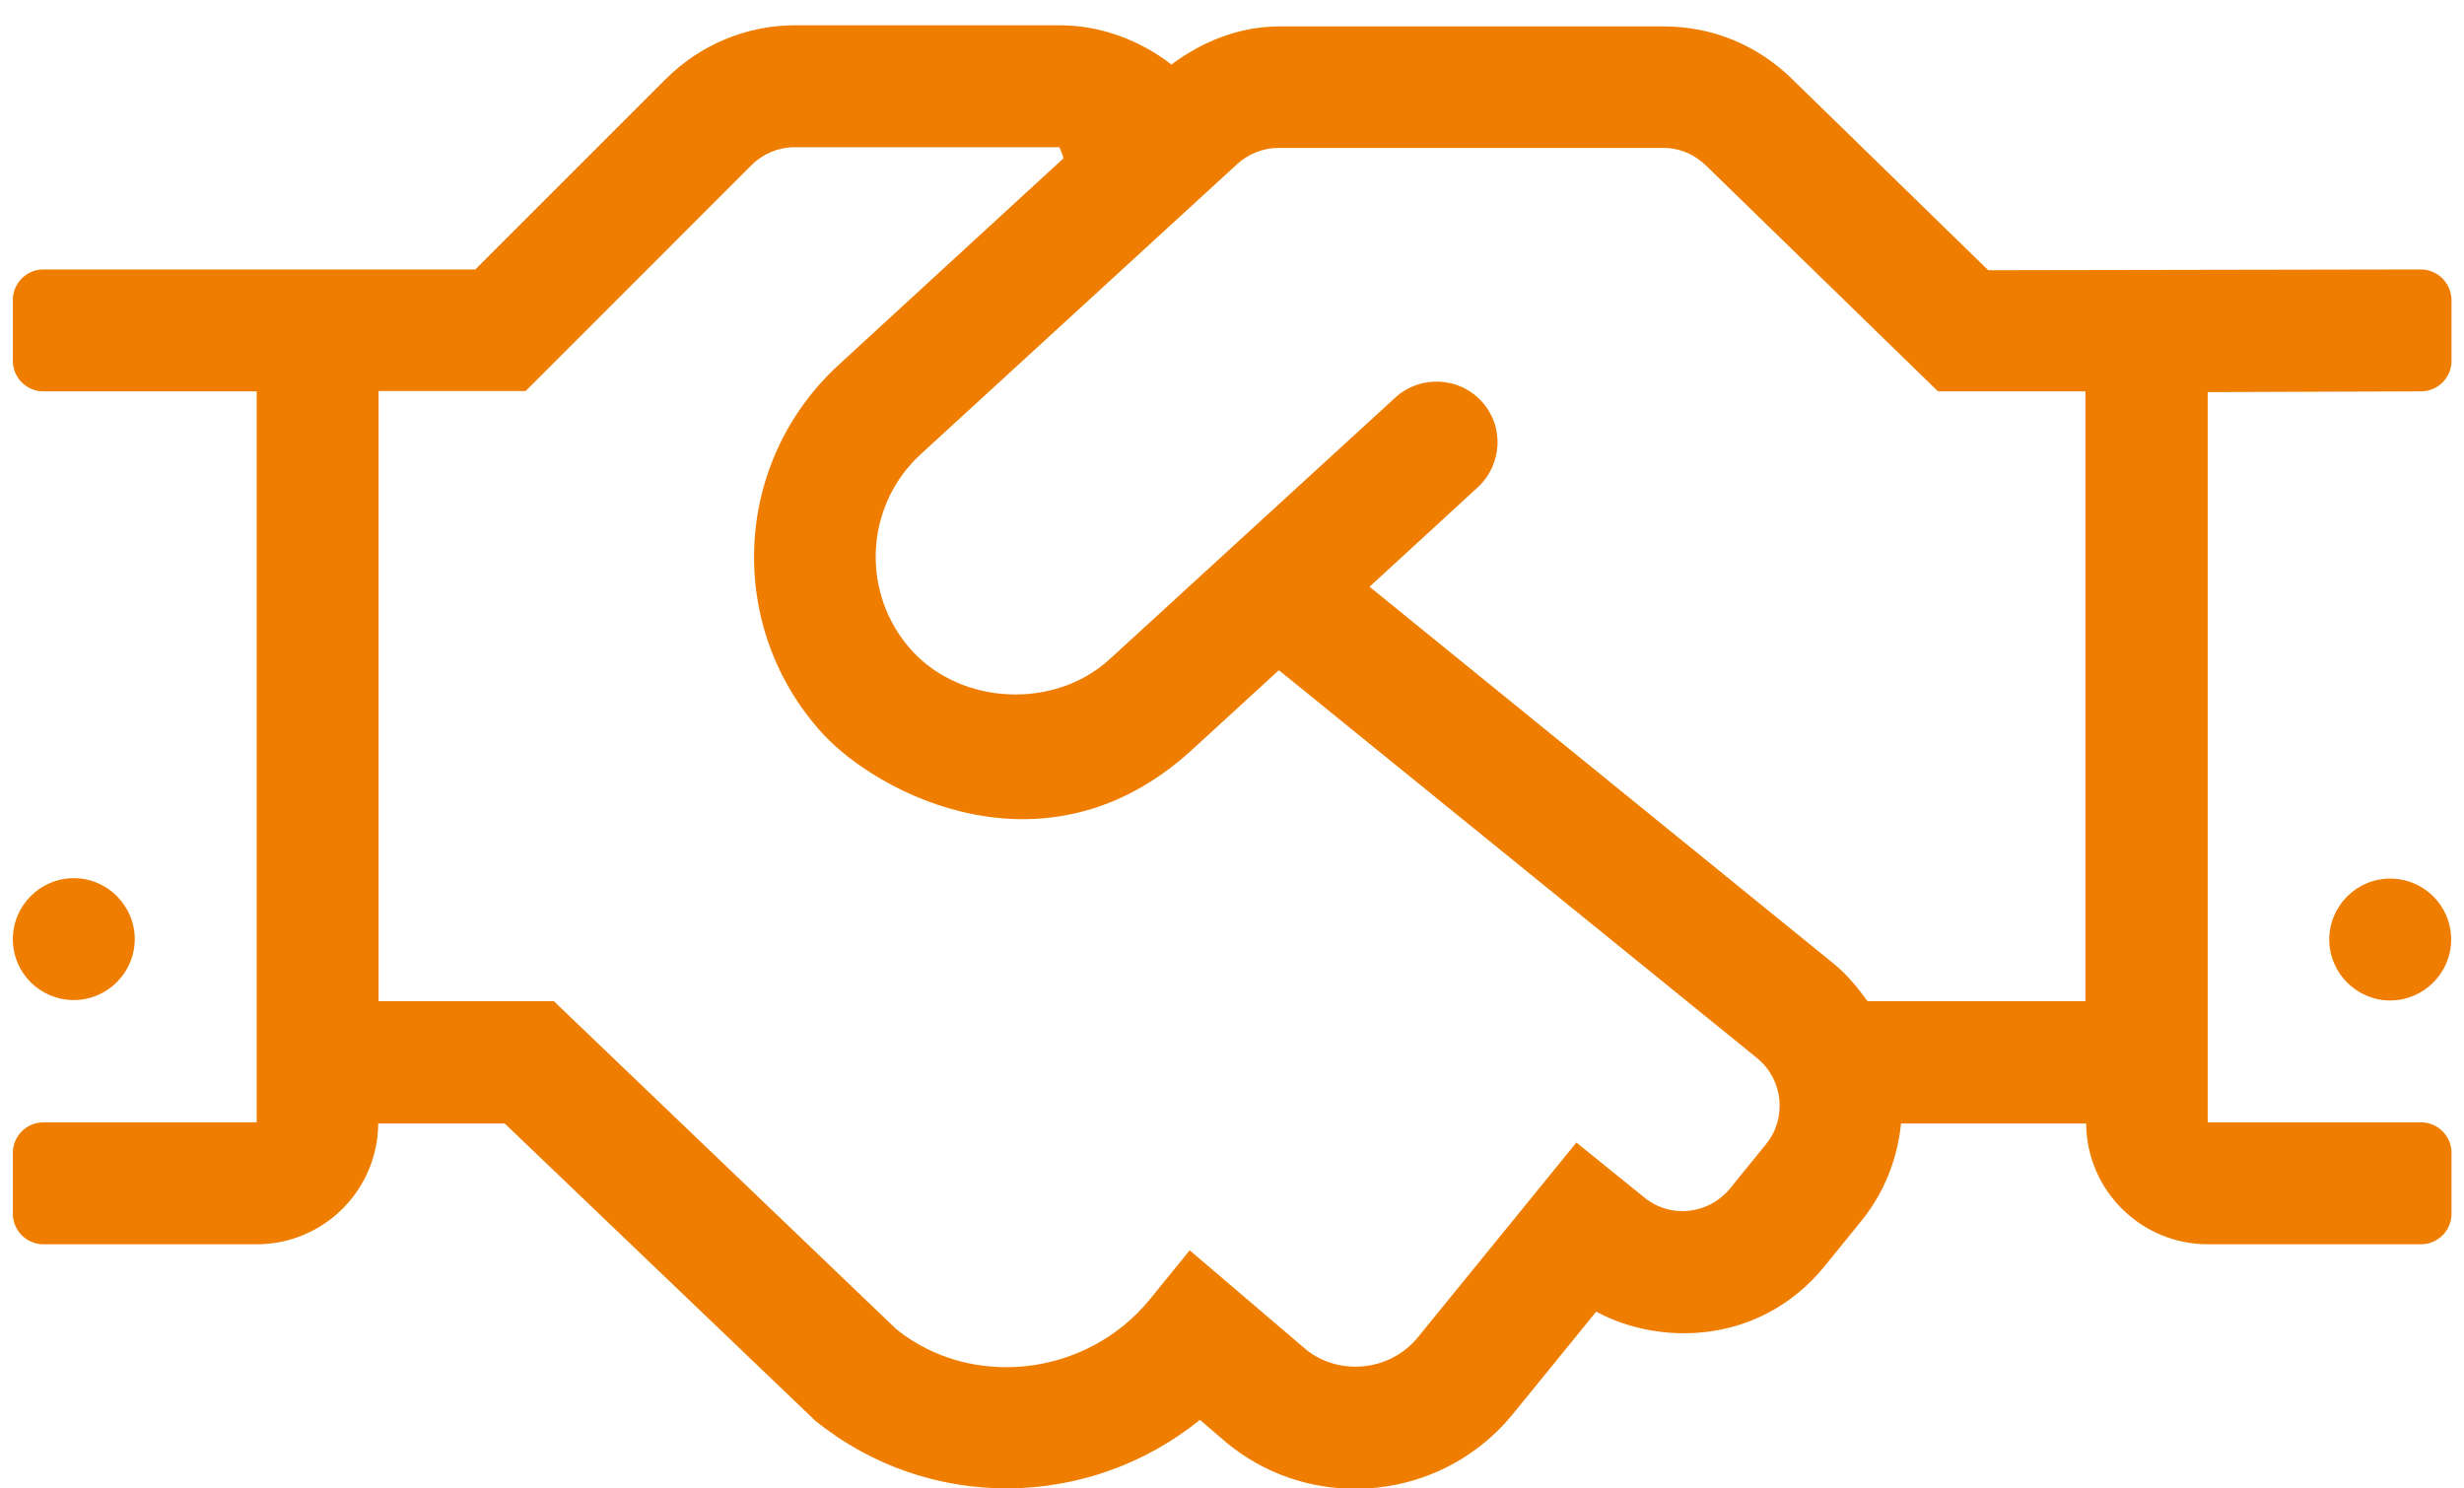 <?xml version="1.0" encoding="UTF-8"?>
<svg width="48px" height="29px" viewBox="0 0 48 29" version="1.1" xmlns="http://www.w3.org/2000/svg" xmlns:xlink="http://www.w3.org/1999/xlink">
    <!-- Generator: Sketch 63.1 (92452) - https://sketch.com -->
    <title>icon fiabilite</title>
    <desc>Created with Sketch.</desc>
    <g id="Page-1" stroke="none" stroke-width="1" fill="none" fill-rule="evenodd">
        <g id="home" transform="translate(-853, -3021)" fill="#EF7D00" fill-rule="nonzero">
            <g id="baumert" transform="translate(120, 2884)">
                <path d="M759.397,166.007 C760.585,166.007 761.705,165.488 762.47,164.553 L764.095,162.556 C765.312,163.217 767.279,163.224 768.548,161.666 L769.253,160.797 C769.714,160.233 769.966,159.565 770.033,158.89 L773.64,158.89 C773.647,160.189 774.708,161.243 776.007,161.243 L780.164,161.243 C780.49,161.243 780.757,160.975 780.757,160.649 L780.757,159.461 C780.757,159.135 780.49,158.868 780.164,158.868 L776.007,158.868 L776.007,144.64 L780.164,144.625 C780.49,144.625 780.757,144.358 780.757,144.031 L780.757,142.844 C780.75,142.51 780.483,142.25 780.156,142.25 L771.732,142.265 L767.932,138.561 C767.257,137.886 766.366,137.515 765.416,137.515 L757.92,137.515 C757.148,137.515 756.428,137.804 755.82,138.257 C755.196,137.775 754.432,137.493 753.645,137.493 L748.487,137.493 C747.544,137.493 746.639,137.871 745.971,138.539 L742.26,142.25 L733.844,142.25 C733.517,142.25 733.25,142.517 733.25,142.844 L733.25,144.031 C733.25,144.358 733.517,144.625 733.844,144.625 L738,144.625 L738,158.868 L733.844,158.868 C733.517,158.868 733.25,159.135 733.25,159.461 L733.25,160.649 C733.25,160.975 733.517,161.243 733.844,161.243 L738,161.243 C739.306,161.243 740.36,160.189 740.368,158.89 L742.832,158.89 L748.88,164.679 C751.092,166.468 754.209,166.416 756.376,164.664 L756.911,165.124 C757.623,165.703 758.492,166.007 759.397,166.007 Z M750.461,162.898 L743.789,156.507 L740.375,156.507 L740.375,144.618 L743.24,144.618 L747.641,140.216 C747.864,139.994 748.168,139.868 748.48,139.868 L753.638,139.868 C753.705,140.031 753.66,139.92 753.719,140.083 L749.341,144.106 C747.248,146.028 747.144,149.241 749.029,151.297 C750.09,152.455 753.378,154.214 756.221,151.609 L757.913,150.058 L767.235,157.621 C767.739,158.036 767.814,158.786 767.405,159.291 L766.7,160.159 C766.3,160.649 765.557,160.76 765.03,160.33 L763.709,159.261 L760.629,163.046 C760.073,163.736 759.071,163.803 758.447,163.298 L756.176,161.361 L755.404,162.311 C754.165,163.833 751.916,164.07 750.461,162.898 Z M773.625,156.507 L769.38,156.507 C769.194,156.248 768.986,155.995 768.726,155.78 L759.679,148.432 L761.787,146.495 C762.269,146.05 762.307,145.3 761.861,144.818 C761.416,144.336 760.666,144.306 760.184,144.744 L754.61,149.85 C753.541,150.822 751.745,150.741 750.773,149.687 C749.764,148.588 749.83,146.866 750.936,145.85 L757.104,140.194 C757.327,139.994 757.609,139.882 757.905,139.882 L765.402,139.882 C765.721,139.882 766.018,140.009 766.248,140.239 L770.753,144.625 L773.625,144.625 L773.625,156.507 Z M734.437,156.485 C735.091,156.485 735.625,155.951 735.625,155.298 C735.625,154.645 735.091,154.11 734.437,154.11 C733.784,154.11 733.25,154.645 733.25,155.298 C733.25,155.958 733.784,156.485 734.437,156.485 Z M779.562,156.493 C780.215,156.493 780.75,155.958 780.75,155.305 C780.75,154.645 780.215,154.118 779.562,154.118 C778.909,154.118 778.375,154.652 778.375,155.305 C778.375,155.958 778.909,156.493 779.562,156.493 Z" id="icon-fiabilite"></path>
            </g>
        </g>
    </g>
</svg>